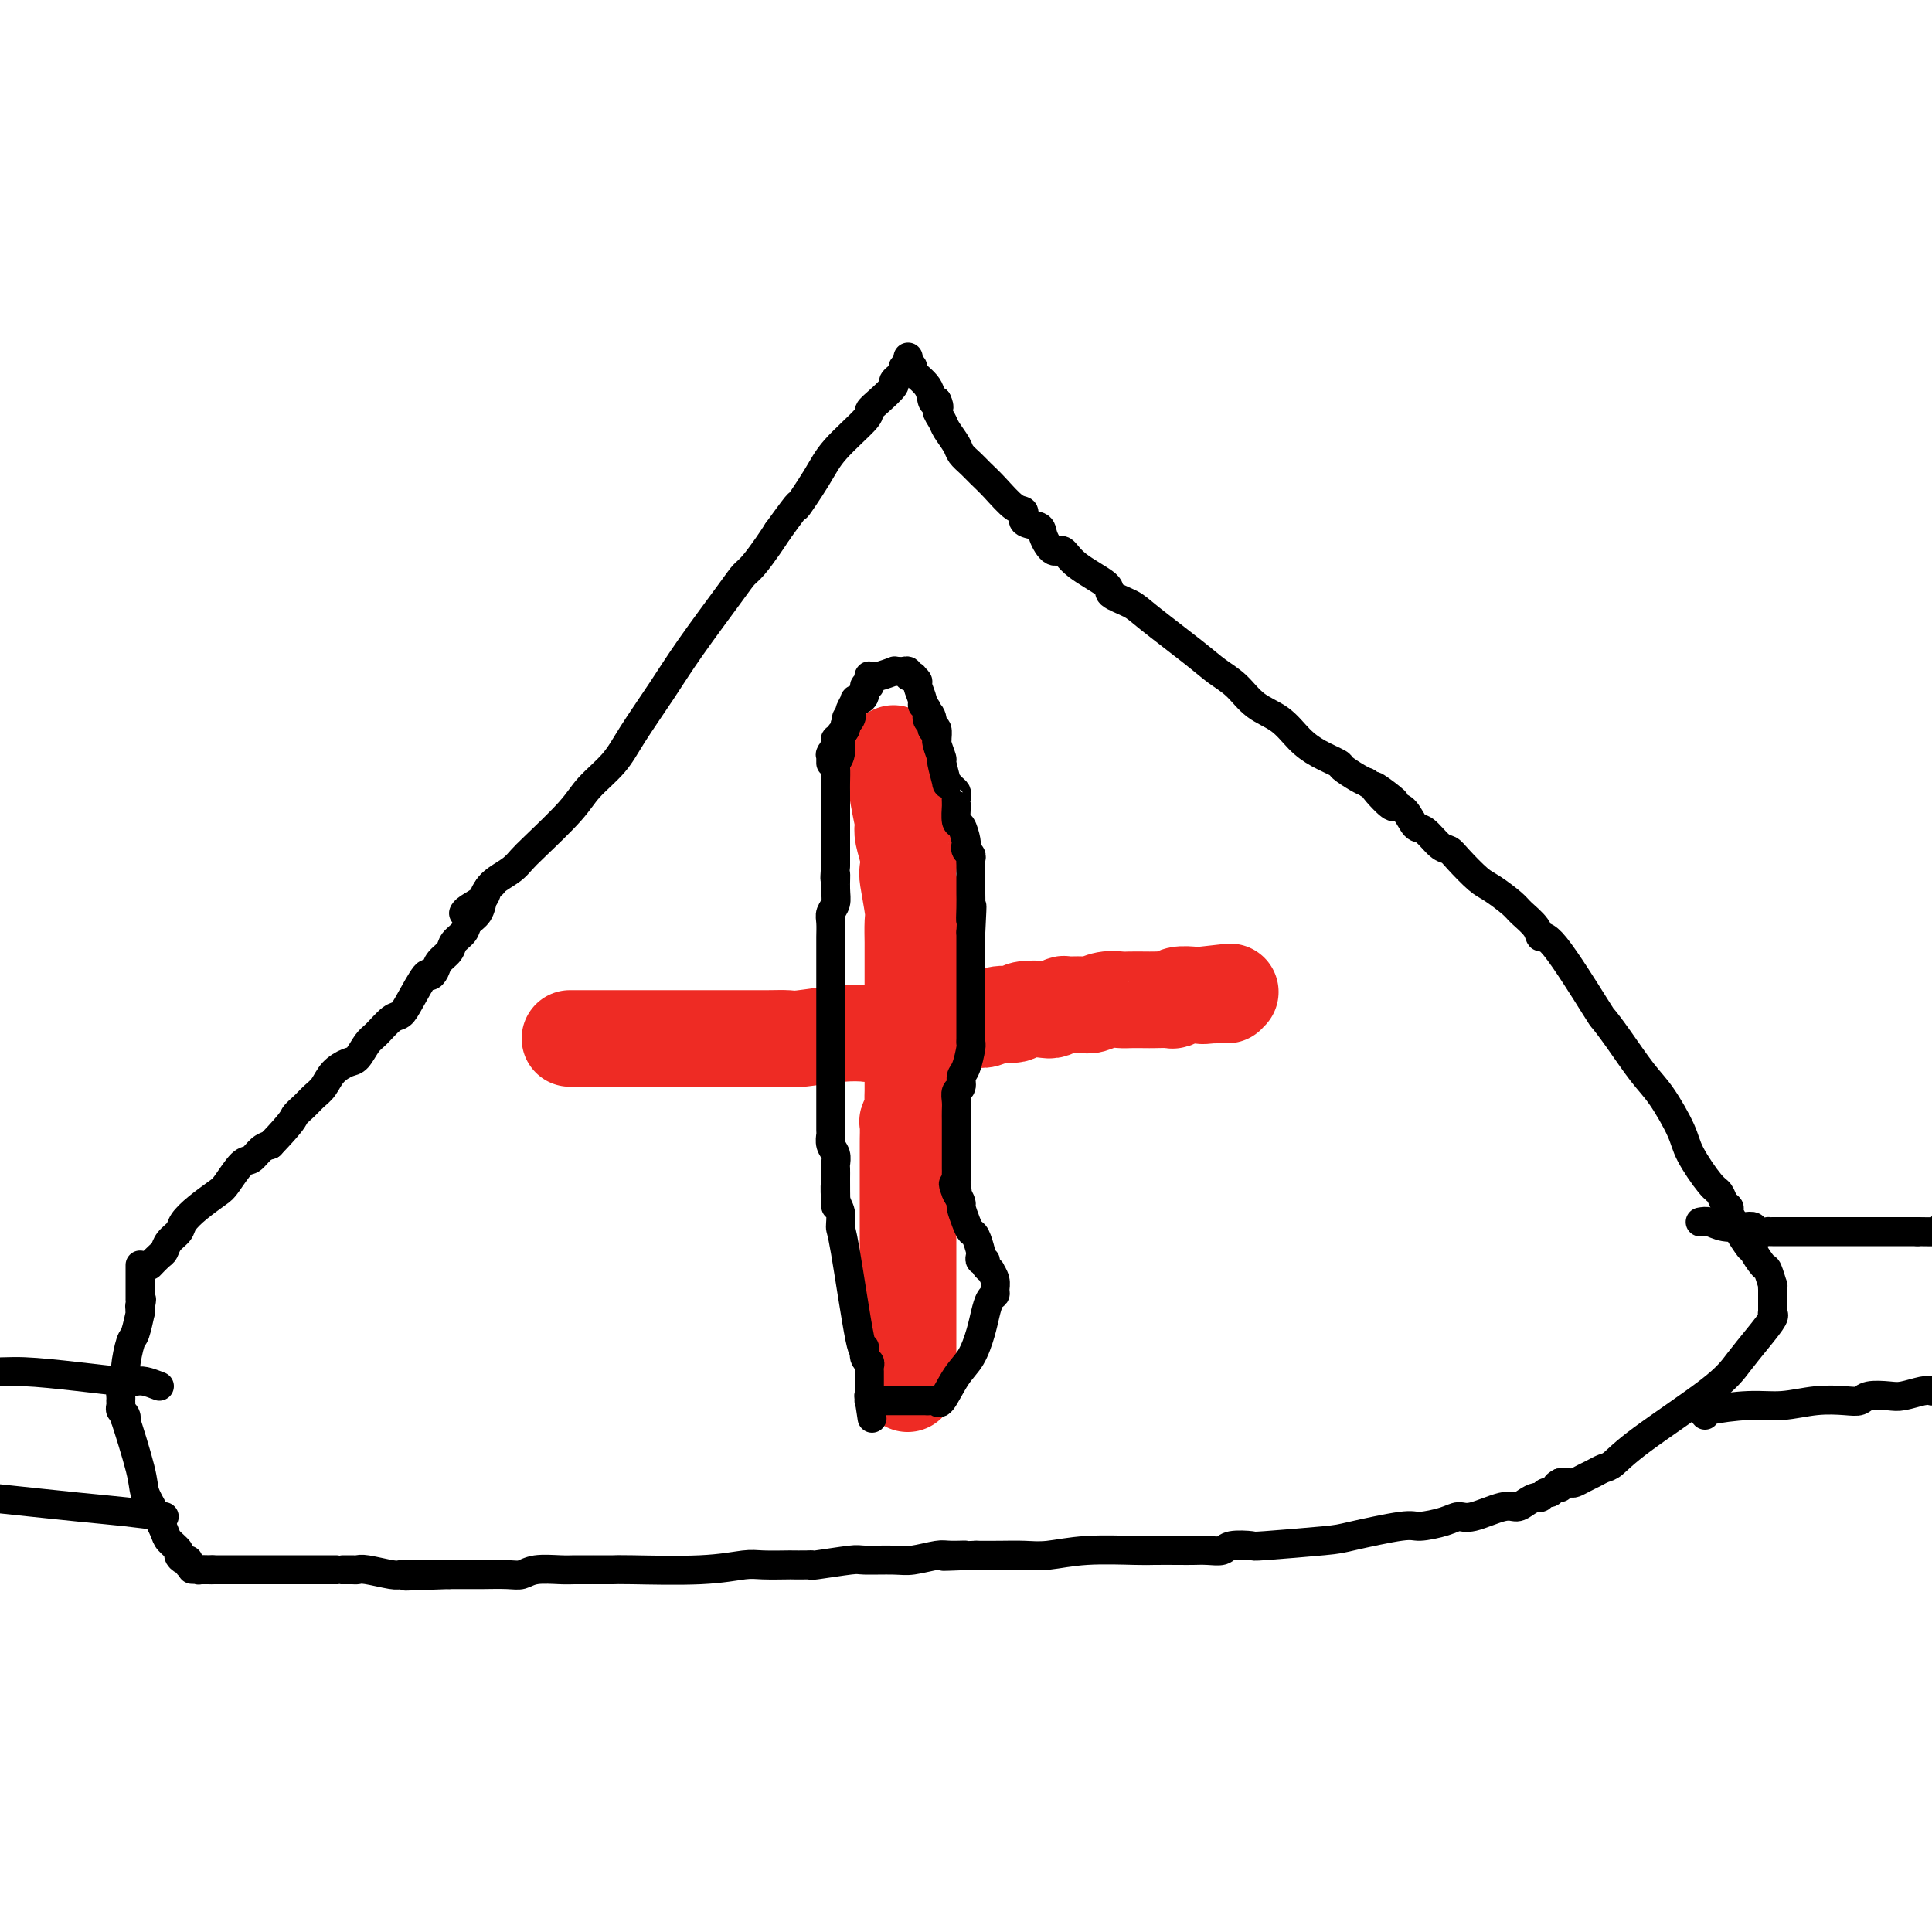 <svg viewBox='0 0 400 400' version='1.1' xmlns='http://www.w3.org/2000/svg' xmlns:xlink='http://www.w3.org/1999/xlink'><g fill='none' stroke='#EE2B24' stroke-width='20' stroke-linecap='round' stroke-linejoin='round'><path d='M185,156c-0.083,0.199 -0.167,0.397 0,2c0.167,1.603 0.584,4.610 1,7c0.416,2.390 0.830,4.164 1,5c0.170,0.836 0.097,0.734 0,1c-0.097,0.266 -0.218,0.901 0,2c0.218,1.099 0.776,2.662 1,4c0.224,1.338 0.112,2.450 0,3c-0.112,0.550 -0.226,0.539 0,2c0.226,1.461 0.793,4.393 1,6c0.207,1.607 0.056,1.890 0,3c-0.056,1.110 -0.015,3.047 0,4c0.015,0.953 0.004,0.921 0,2c-0.004,1.079 -0.001,3.269 0,5c0.001,1.731 0.000,3.005 0,4c-0.000,0.995 -0.000,1.713 0,3c0.000,1.287 0.000,3.144 0,5'/><path d='M189,214c0.619,9.318 0.166,3.613 0,2c-0.166,-1.613 -0.043,0.866 0,3c0.043,2.134 0.008,3.924 0,5c-0.008,1.076 0.012,1.438 0,2c-0.012,0.562 -0.056,1.325 0,2c0.056,0.675 0.211,1.263 0,2c-0.211,0.737 -0.789,1.624 -1,2c-0.211,0.376 -0.057,0.243 0,1c0.057,0.757 0.015,2.406 0,3c-0.015,0.594 -0.004,0.134 0,1c0.004,0.866 0.001,3.060 0,4c-0.001,0.940 -0.000,0.628 0,1c0.000,0.372 0.000,1.427 0,2c-0.000,0.573 -0.000,0.663 0,2c0.000,1.337 0.000,3.922 0,5c-0.000,1.078 -0.000,0.649 0,1c0.000,0.351 0.000,1.481 0,2c-0.000,0.519 -0.000,0.427 0,1c0.000,0.573 0.000,1.811 0,3c-0.000,1.189 -0.000,2.329 0,3c0.000,0.671 0.000,0.874 0,2c-0.000,1.126 -0.000,3.174 0,4c0.000,0.826 0.000,0.430 0,1c-0.000,0.570 -0.000,2.106 0,3c0.000,0.894 0.000,1.146 0,2c-0.000,0.854 -0.000,2.311 0,3c0.000,0.689 0.000,0.608 0,1c-0.000,0.392 -0.000,1.255 0,2c0.000,0.745 0.000,1.373 0,2'/><path d='M188,281c-0.155,10.471 -0.041,3.149 0,1c0.041,-2.149 0.011,0.874 0,2c-0.011,1.126 -0.003,0.353 0,0c0.003,-0.353 0.002,-0.287 0,0c-0.002,0.287 -0.004,0.795 0,1c0.004,0.205 0.015,0.107 0,0c-0.015,-0.107 -0.056,-0.225 0,0c0.056,0.225 0.207,0.791 0,1c-0.207,0.209 -0.774,0.060 -1,0c-0.226,-0.060 -0.113,-0.030 0,0'/><path d='M118,215c0.131,0.000 0.262,0.000 1,0c0.738,-0.000 2.082,-0.000 3,0c0.918,0.000 1.409,0.000 2,0c0.591,-0.000 1.282,-0.000 3,0c1.718,0.000 4.461,0.000 7,0c2.539,-0.000 4.872,-0.000 8,0c3.128,0.000 7.049,0.001 9,0c1.951,-0.001 1.931,-0.004 3,0c1.069,0.004 3.226,0.015 5,0c1.774,-0.015 3.166,-0.056 4,0c0.834,0.056 1.109,0.207 3,0c1.891,-0.207 5.397,-0.774 8,-1c2.603,-0.226 4.301,-0.113 6,0'/><path d='M180,214c10.809,-0.316 6.831,-0.607 6,-1c-0.831,-0.393 1.486,-0.890 3,-1c1.514,-0.110 2.226,0.167 3,0c0.774,-0.167 1.611,-0.777 2,-1c0.389,-0.223 0.330,-0.059 1,0c0.670,0.059 2.069,0.012 3,0c0.931,-0.012 1.394,0.012 2,0c0.606,-0.012 1.353,-0.059 2,0c0.647,0.059 1.192,0.226 2,0c0.808,-0.226 1.879,-0.844 3,-1c1.121,-0.156 2.294,0.151 3,0c0.706,-0.151 0.947,-0.758 2,-1c1.053,-0.242 2.919,-0.118 4,0c1.081,0.118 1.377,0.229 2,0c0.623,-0.229 1.573,-0.797 2,-1c0.427,-0.203 0.331,-0.040 1,0c0.669,0.040 2.103,-0.042 3,0c0.897,0.042 1.255,0.207 2,0c0.745,-0.207 1.875,-0.788 3,-1c1.125,-0.212 2.245,-0.057 3,0c0.755,0.057 1.144,0.016 2,0c0.856,-0.016 2.177,-0.008 3,0c0.823,0.008 1.146,0.016 2,0c0.854,-0.016 2.237,-0.057 3,0c0.763,0.057 0.905,0.211 1,0c0.095,-0.211 0.141,-0.789 1,-1c0.859,-0.211 2.529,-0.057 3,0c0.471,0.057 -0.258,0.015 0,0c0.258,-0.015 1.502,-0.004 2,0c0.498,0.004 0.249,0.002 0,0'/><path d='M249,206c10.836,-1.238 3.425,-0.332 1,0c-2.425,0.332 0.135,0.089 1,0c0.865,-0.089 0.035,-0.024 0,0c-0.035,0.024 0.727,0.006 1,0c0.273,-0.006 0.058,-0.002 0,0c-0.058,0.002 0.041,0.000 0,0c-0.041,-0.000 -0.221,-0.000 0,0c0.221,0.000 0.844,0.000 1,0c0.156,-0.000 -0.154,-0.000 0,0c0.154,0.000 0.772,0.000 1,0c0.228,-0.000 0.065,-0.000 0,0c-0.065,0.000 -0.033,0.000 0,0'/></g>
<g fill='none' stroke='#000000' stroke-width='6' stroke-linecap='round' stroke-linejoin='round'><path d='M31,262c0.747,-0.780 1.494,-1.559 2,-2c0.506,-0.441 0.770,-0.543 1,-1c0.230,-0.457 0.425,-1.267 1,-2c0.575,-0.733 1.528,-1.387 2,-2c0.472,-0.613 0.462,-1.184 1,-2c0.538,-0.816 1.625,-1.877 3,-3c1.375,-1.123 3.040,-2.308 4,-3c0.960,-0.692 1.216,-0.893 2,-2c0.784,-1.107 2.097,-3.122 3,-4c0.903,-0.878 1.397,-0.621 2,-1c0.603,-0.379 1.315,-1.394 2,-2c0.685,-0.606 1.342,-0.803 2,-1'/><path d='M56,237c4.904,-5.132 4.664,-5.461 5,-6c0.336,-0.539 1.249,-1.286 2,-2c0.751,-0.714 1.342,-1.394 2,-2c0.658,-0.606 1.384,-1.139 2,-2c0.616,-0.861 1.123,-2.049 2,-3c0.877,-0.951 2.126,-1.663 3,-2c0.874,-0.337 1.375,-0.299 2,-1c0.625,-0.701 1.373,-2.142 2,-3c0.627,-0.858 1.131,-1.135 2,-2c0.869,-0.865 2.102,-2.318 3,-3c0.898,-0.682 1.459,-0.591 2,-1c0.541,-0.409 1.061,-1.317 2,-3c0.939,-1.683 2.297,-4.142 3,-5c0.703,-0.858 0.751,-0.117 1,0c0.249,0.117 0.701,-0.391 1,-1c0.299,-0.609 0.446,-1.318 1,-2c0.554,-0.682 1.514,-1.336 2,-2c0.486,-0.664 0.497,-1.336 1,-2c0.503,-0.664 1.496,-1.319 2,-2c0.504,-0.681 0.517,-1.387 1,-2c0.483,-0.613 1.436,-1.131 2,-2c0.564,-0.869 0.739,-2.089 1,-3c0.261,-0.911 0.609,-1.515 1,-2c0.391,-0.485 0.826,-0.853 1,-1c0.174,-0.147 0.087,-0.074 0,0'/><path d='M96,189c-0.027,0.065 -0.055,0.131 0,0c0.055,-0.131 0.192,-0.458 1,-1c0.808,-0.542 2.285,-1.300 3,-2c0.715,-0.700 0.666,-1.342 1,-2c0.334,-0.658 1.052,-1.334 2,-2c0.948,-0.666 2.128,-1.324 3,-2c0.872,-0.676 1.437,-1.369 2,-2c0.563,-0.631 1.124,-1.200 3,-3c1.876,-1.800 5.067,-4.832 7,-7c1.933,-2.168 2.606,-3.473 4,-5c1.394,-1.527 3.507,-3.277 5,-5c1.493,-1.723 2.364,-3.421 4,-6c1.636,-2.579 4.037,-6.040 6,-9c1.963,-2.960 3.488,-5.419 6,-9c2.512,-3.581 6.010,-8.286 8,-11c1.990,-2.714 2.472,-3.439 3,-4c0.528,-0.561 1.104,-0.959 2,-2c0.896,-1.041 2.113,-2.726 3,-4c0.887,-1.274 1.443,-2.137 2,-3'/><path d='M161,110c5.963,-8.267 3.870,-4.936 4,-5c0.130,-0.064 2.484,-3.525 4,-6c1.516,-2.475 2.193,-3.966 4,-6c1.807,-2.034 4.742,-4.611 6,-6c1.258,-1.389 0.837,-1.591 1,-2c0.163,-0.409 0.909,-1.027 2,-2c1.091,-0.973 2.526,-2.303 3,-3c0.474,-0.697 -0.013,-0.761 0,-1c0.013,-0.239 0.525,-0.652 1,-1c0.475,-0.348 0.912,-0.632 1,-1c0.088,-0.368 -0.172,-0.820 0,-1c0.172,-0.180 0.778,-0.086 1,0c0.222,0.086 0.060,0.166 0,0c-0.060,-0.166 -0.017,-0.577 0,-1c0.017,-0.423 0.009,-0.856 0,-1c-0.009,-0.144 -0.019,0.001 0,0c0.019,-0.001 0.068,-0.150 0,0c-0.068,0.150 -0.254,0.597 0,1c0.254,0.403 0.946,0.760 1,1c0.054,0.240 -0.532,0.363 0,1c0.532,0.637 2.182,1.787 3,3c0.818,1.213 0.805,2.489 1,3c0.195,0.511 0.597,0.255 1,0'/><path d='M194,83c0.876,1.745 0.065,1.608 0,2c-0.065,0.392 0.616,1.312 1,2c0.384,0.688 0.473,1.142 1,2c0.527,0.858 1.494,2.118 2,3c0.506,0.882 0.551,1.386 1,2c0.449,0.614 1.302,1.340 2,2c0.698,0.660 1.242,1.256 2,2c0.758,0.744 1.731,1.638 3,3c1.269,1.362 2.836,3.192 4,4c1.164,0.808 1.925,0.592 2,1c0.075,0.408 -0.538,1.438 0,2c0.538,0.562 2.226,0.656 3,1c0.774,0.344 0.632,0.939 1,2c0.368,1.061 1.244,2.588 2,3c0.756,0.412 1.393,-0.290 2,0c0.607,0.290 1.185,1.571 3,3c1.815,1.429 4.866,3.005 6,4c1.134,0.995 0.350,1.411 1,2c0.650,0.589 2.732,1.353 4,2c1.268,0.647 1.720,1.177 4,3c2.280,1.823 6.388,4.937 9,7c2.612,2.063 3.727,3.073 5,4c1.273,0.927 2.702,1.771 4,3c1.298,1.229 2.464,2.844 4,4c1.536,1.156 3.442,1.853 5,3c1.558,1.147 2.767,2.745 4,4c1.233,1.255 2.491,2.168 4,3c1.509,0.832 3.271,1.584 4,2c0.729,0.416 0.427,0.497 1,1c0.573,0.503 2.021,1.430 3,2c0.979,0.570 1.490,0.785 2,1'/><path d='M283,162c10.413,7.485 3.945,2.199 2,1c-1.945,-1.199 0.633,1.690 2,3c1.367,1.310 1.525,1.041 2,1c0.475,-0.041 1.268,0.146 2,1c0.732,0.854 1.401,2.376 2,3c0.599,0.624 1.126,0.349 2,1c0.874,0.651 2.094,2.228 3,3c0.906,0.772 1.496,0.739 2,1c0.504,0.261 0.921,0.818 2,2c1.079,1.182 2.822,2.991 4,4c1.178,1.009 1.793,1.217 3,2c1.207,0.783 3.007,2.139 4,3c0.993,0.861 1.181,1.226 2,2c0.819,0.774 2.270,1.956 3,3c0.730,1.044 0.739,1.949 1,2c0.261,0.051 0.776,-0.752 3,2c2.224,2.752 6.159,9.058 8,12c1.841,2.942 1.590,2.520 2,3c0.410,0.480 1.483,1.861 3,4c1.517,2.139 3.477,5.035 5,7c1.523,1.965 2.607,2.998 4,5c1.393,2.002 3.094,4.974 4,7c0.906,2.026 1.017,3.106 2,5c0.983,1.894 2.837,4.601 4,6c1.163,1.399 1.635,1.491 2,2c0.365,0.509 0.624,1.435 1,2c0.376,0.565 0.871,0.767 1,1c0.129,0.233 -0.106,0.495 0,1c0.106,0.505 0.553,1.252 1,2'/><path d='M359,253c5.924,9.319 2.235,4.116 1,2c-1.235,-2.116 -0.017,-1.144 1,0c1.017,1.144 1.831,2.462 2,3c0.169,0.538 -0.309,0.297 0,1c0.309,0.703 1.403,2.350 2,3c0.597,0.650 0.696,0.303 1,1c0.304,0.697 0.814,2.440 1,3c0.186,0.560 0.050,-0.061 0,0c-0.050,0.061 -0.013,0.805 0,1c0.013,0.195 0.004,-0.159 0,0c-0.004,0.159 -0.001,0.830 0,1c0.001,0.170 0.000,-0.162 0,0c-0.000,0.162 -0.000,0.818 0,1c0.000,0.182 0.000,-0.109 0,0c-0.000,0.109 -0.001,0.617 0,1c0.001,0.383 0.002,0.639 0,1c-0.002,0.361 -0.009,0.826 0,1c0.009,0.174 0.032,0.058 0,0c-0.032,-0.058 -0.120,-0.058 0,0c0.120,0.058 0.448,0.174 0,1c-0.448,0.826 -1.671,2.361 -3,4c-1.329,1.639 -2.765,3.381 -4,5c-1.235,1.619 -2.270,3.116 -6,6c-3.730,2.884 -10.154,7.154 -14,10c-3.846,2.846 -5.114,4.269 -6,5c-0.886,0.731 -1.388,0.770 -2,1c-0.612,0.230 -1.332,0.650 -2,1c-0.668,0.350 -1.282,0.630 -2,1c-0.718,0.370 -1.539,0.830 -2,1c-0.461,0.170 -0.560,0.048 -1,0c-0.440,-0.048 -1.220,-0.024 -2,0'/><path d='M323,307c-1.654,0.863 -0.289,1.020 0,1c0.289,-0.020 -0.499,-0.216 -1,0c-0.501,0.216 -0.715,0.845 -1,1c-0.285,0.155 -0.643,-0.164 -1,0c-0.357,0.164 -0.715,0.813 -1,1c-0.285,0.187 -0.499,-0.086 -1,0c-0.501,0.086 -1.289,0.530 -2,1c-0.711,0.470 -1.346,0.966 -2,1c-0.654,0.034 -1.327,-0.393 -3,0c-1.673,0.393 -4.345,1.606 -6,2c-1.655,0.394 -2.292,-0.031 -3,0c-0.708,0.031 -1.485,0.519 -3,1c-1.515,0.481 -3.766,0.956 -5,1c-1.234,0.044 -1.451,-0.342 -4,0c-2.549,0.342 -7.429,1.411 -10,2c-2.571,0.589 -2.834,0.697 -6,1c-3.166,0.303 -9.235,0.799 -12,1c-2.765,0.201 -2.225,0.106 -3,0c-0.775,-0.106 -2.866,-0.225 -4,0c-1.134,0.225 -1.312,0.792 -2,1c-0.688,0.208 -1.886,0.056 -3,0c-1.114,-0.056 -2.143,-0.016 -3,0c-0.857,0.016 -1.541,0.008 -3,0c-1.459,-0.008 -3.695,-0.016 -5,0c-1.305,0.016 -1.681,0.057 -4,0c-2.319,-0.057 -6.580,-0.211 -10,0c-3.420,0.211 -5.999,0.789 -8,1c-2.001,0.211 -3.423,0.057 -5,0c-1.577,-0.057 -3.308,-0.016 -5,0c-1.692,0.016 -3.346,0.008 -5,0'/><path d='M202,322c-11.726,0.460 -5.043,0.109 -3,0c2.043,-0.109 -0.556,0.024 -2,0c-1.444,-0.024 -1.732,-0.203 -3,0c-1.268,0.203 -3.514,0.790 -5,1c-1.486,0.210 -2.212,0.042 -4,0c-1.788,-0.042 -4.637,0.041 -6,0c-1.363,-0.041 -1.238,-0.207 -3,0c-1.762,0.207 -5.410,0.787 -7,1c-1.590,0.213 -1.122,0.057 -1,0c0.122,-0.057 -0.103,-0.016 -1,0c-0.897,0.016 -2.468,0.008 -3,0c-0.532,-0.008 -0.027,-0.016 -1,0c-0.973,0.016 -3.426,0.057 -5,0c-1.574,-0.057 -2.270,-0.211 -4,0c-1.730,0.211 -4.496,0.789 -9,1c-4.504,0.211 -10.748,0.057 -14,0c-3.252,-0.057 -3.514,-0.015 -4,0c-0.486,0.015 -1.197,0.004 -2,0c-0.803,-0.004 -1.696,-0.001 -2,0c-0.304,0.001 -0.017,-0.001 0,0c0.017,0.001 -0.236,0.004 -1,0c-0.764,-0.004 -2.040,-0.015 -3,0c-0.960,0.015 -1.606,0.057 -3,0c-1.394,-0.057 -3.538,-0.211 -5,0c-1.462,0.211 -2.244,0.789 -3,1c-0.756,0.211 -1.487,0.057 -3,0c-1.513,-0.057 -3.808,-0.015 -5,0c-1.192,0.015 -1.283,0.004 -2,0c-0.717,-0.004 -2.062,-0.001 -3,0c-0.938,0.001 -1.469,0.001 -2,0'/><path d='M93,326c-17.102,0.619 -5.358,0.166 -1,0c4.358,-0.166 1.330,-0.044 0,0c-1.330,0.044 -0.962,0.012 -1,0c-0.038,-0.012 -0.482,-0.002 -1,0c-0.518,0.002 -1.108,-0.003 -2,0c-0.892,0.003 -2.084,0.015 -3,0c-0.916,-0.015 -1.555,-0.057 -2,0c-0.445,0.057 -0.697,0.211 -2,0c-1.303,-0.211 -3.657,-0.789 -5,-1c-1.343,-0.211 -1.676,-0.057 -2,0c-0.324,0.057 -0.640,0.015 -1,0c-0.360,-0.015 -0.763,-0.004 -1,0c-0.237,0.004 -0.308,0.001 -1,0c-0.692,-0.001 -2.006,-0.000 -2,0c0.006,0.000 1.330,0.000 0,0c-1.330,-0.000 -5.316,-0.000 -7,0c-1.684,0.000 -1.066,0.000 -1,0c0.066,-0.000 -0.419,-0.000 -1,0c-0.581,0.000 -1.259,0.000 -2,0c-0.741,-0.000 -1.545,-0.000 -2,0c-0.455,0.000 -0.559,0.000 -1,0c-0.441,-0.000 -1.217,-0.000 -2,0c-0.783,0.000 -1.572,0.000 -2,0c-0.428,-0.000 -0.496,-0.000 -1,0c-0.504,0.000 -1.444,0.000 -2,0c-0.556,-0.000 -0.726,-0.000 -1,0c-0.274,0.000 -0.651,0.000 -1,0c-0.349,-0.000 -0.671,-0.000 -1,0c-0.329,0.000 -0.664,0.000 -1,0'/><path d='M44,325c-7.818,-0.154 -2.863,-0.041 -1,0c1.863,0.041 0.635,0.008 0,0c-0.635,-0.008 -0.677,0.008 -1,0c-0.323,-0.008 -0.926,-0.040 -1,0c-0.074,0.040 0.382,0.151 0,0c-0.382,-0.151 -1.603,-0.564 -2,-1c-0.397,-0.436 0.030,-0.894 0,-1c-0.030,-0.106 -0.518,0.139 -1,0c-0.482,-0.139 -0.958,-0.662 -1,-1c-0.042,-0.338 0.349,-0.492 0,-1c-0.349,-0.508 -1.439,-1.371 -2,-2c-0.561,-0.629 -0.592,-1.026 -1,-2c-0.408,-0.974 -1.192,-2.526 -2,-4c-0.808,-1.474 -1.641,-2.871 -2,-4c-0.359,-1.129 -0.244,-1.990 -1,-5c-0.756,-3.010 -2.385,-8.168 -3,-10c-0.615,-1.832 -0.217,-0.337 0,0c0.217,0.337 0.255,-0.485 0,-1c-0.255,-0.515 -0.801,-0.723 -1,-1c-0.199,-0.277 -0.049,-0.624 0,-1c0.049,-0.376 -0.002,-0.783 0,-1c0.002,-0.217 0.056,-0.244 0,-1c-0.056,-0.756 -0.222,-2.241 0,-3c0.222,-0.759 0.834,-0.793 1,-1c0.166,-0.207 -0.113,-0.587 0,-2c0.113,-1.413 0.619,-3.861 1,-5c0.381,-1.139 0.638,-0.971 1,-2c0.362,-1.029 0.829,-3.255 1,-4c0.171,-0.745 0.046,-0.008 0,0c-0.046,0.008 -0.013,-0.712 0,-1c0.013,-0.288 0.007,-0.144 0,0'/><path d='M29,271c0.619,-3.338 0.166,-1.683 0,-1c-0.166,0.683 -0.044,0.393 0,0c0.044,-0.393 0.012,-0.890 0,-1c-0.012,-0.110 -0.003,0.168 0,0c0.003,-0.168 0.001,-0.781 0,-1c-0.001,-0.219 -0.000,-0.044 0,0c0.000,0.044 0.000,-0.044 0,0c-0.000,0.044 -0.000,0.219 0,0c0.000,-0.219 0.000,-0.832 0,-1c-0.000,-0.168 -0.000,0.109 0,0c0.000,-0.109 0.000,-0.604 0,-1c-0.000,-0.396 -0.000,-0.694 0,-1c0.000,-0.306 0.000,-0.622 0,-1c-0.000,-0.378 -0.000,-0.819 0,-1c0.000,-0.181 0.000,-0.101 0,0c-0.000,0.101 -0.000,0.223 0,0c0.000,-0.223 0.000,-0.791 0,-1c-0.000,-0.209 -0.000,-0.060 0,0c0.000,0.060 0.000,0.030 0,0'/><path d='M352,253c0.612,-0.111 1.223,-0.222 2,0c0.777,0.222 1.719,0.777 3,1c1.281,0.223 2.903,0.112 4,0c1.097,-0.112 1.671,-0.226 2,0c0.329,0.226 0.413,0.793 1,1c0.587,0.207 1.677,0.056 2,0c0.323,-0.056 -0.121,-0.015 0,0c0.121,0.015 0.808,0.004 1,0c0.192,-0.004 -0.110,-0.001 0,0c0.110,0.001 0.633,0.000 1,0c0.367,-0.000 0.577,-0.000 1,0c0.423,0.000 1.057,0.000 2,0c0.943,-0.000 2.194,-0.000 3,0c0.806,0.000 1.169,0.000 2,0c0.831,-0.000 2.132,-0.000 3,0c0.868,0.000 1.303,0.000 2,0c0.697,-0.000 1.656,-0.000 3,0c1.344,0.000 3.071,0.000 4,0c0.929,-0.000 1.058,-0.000 2,0c0.942,0.000 2.698,0.000 4,0c1.302,-0.000 2.151,-0.000 3,0'/><path d='M397,255c8.333,0.167 6.667,-0.417 5,-1'/><path d='M353,293c-0.316,-0.301 -0.633,-0.603 1,-1c1.633,-0.397 5.214,-0.890 8,-1c2.786,-0.110 4.775,0.163 7,0c2.225,-0.163 4.686,-0.762 7,-1c2.314,-0.238 4.480,-0.115 6,0c1.520,0.115 2.392,0.223 3,0c0.608,-0.223 0.950,-0.778 2,-1c1.050,-0.222 2.807,-0.111 4,0c1.193,0.111 1.821,0.222 3,0c1.179,-0.222 2.908,-0.778 4,-1c1.092,-0.222 1.546,-0.111 2,0'/><path d='M33,287c-1.080,-0.417 -2.161,-0.834 -3,-1c-0.839,-0.166 -1.438,-0.082 -2,0c-0.562,0.082 -1.087,0.163 -3,0c-1.913,-0.163 -5.214,-0.569 -9,-1c-3.786,-0.431 -8.058,-0.885 -11,-1c-2.942,-0.115 -4.555,0.110 -6,0c-1.445,-0.110 -2.723,-0.555 -4,-1'/><path d='M34,314c-2.689,-0.356 -5.378,-0.711 -8,-1c-2.622,-0.289 -5.178,-0.511 -10,-1c-4.822,-0.489 -11.911,-1.244 -19,-2'/><path d='M175,150c0.121,0.272 0.243,0.543 0,1c-0.243,0.457 -0.850,1.099 -1,2c-0.150,0.901 0.156,2.060 0,3c-0.156,0.940 -0.774,1.660 -1,2c-0.226,0.340 -0.061,0.298 0,1c0.061,0.702 0.016,2.146 0,3c-0.016,0.854 -0.004,1.117 0,2c0.004,0.883 0.001,2.386 0,3c-0.001,0.614 -0.000,0.338 0,1c0.000,0.662 0.000,2.263 0,3c-0.000,0.737 -0.000,0.610 0,1c0.000,0.390 0.000,1.297 0,2c-0.000,0.703 -0.000,1.201 0,2c0.000,0.799 0.000,1.900 0,3'/><path d='M173,179c-0.305,4.799 -0.068,2.296 0,2c0.068,-0.296 -0.034,1.615 0,3c0.034,1.385 0.205,2.243 0,3c-0.205,0.757 -0.787,1.413 -1,2c-0.213,0.587 -0.057,1.107 0,2c0.057,0.893 0.015,2.160 0,3c-0.015,0.840 -0.004,1.253 0,2c0.004,0.747 0.001,1.827 0,3c-0.001,1.173 -0.000,2.437 0,3c0.000,0.563 0.000,0.424 0,1c-0.000,0.576 -0.000,1.865 0,3c0.000,1.135 0.000,2.115 0,3c-0.000,0.885 -0.000,1.675 0,3c0.000,1.325 0.000,3.184 0,4c-0.000,0.816 -0.000,0.590 0,1c0.000,0.410 -0.000,1.457 0,2c0.000,0.543 0.000,0.582 0,1c-0.000,0.418 -0.000,1.214 0,2c0.000,0.786 0.000,1.560 0,2c-0.000,0.440 -0.000,0.545 0,1c0.000,0.455 0.000,1.259 0,2c-0.000,0.741 -0.001,1.420 0,2c0.001,0.580 0.004,1.061 0,2c-0.004,0.939 -0.015,2.335 0,3c0.015,0.665 0.057,0.597 0,1c-0.057,0.403 -0.211,1.276 0,2c0.211,0.724 0.789,1.297 1,2c0.211,0.703 0.057,1.535 0,2c-0.057,0.465 -0.016,0.561 0,1c0.016,0.439 0.008,1.219 0,2'/><path d='M173,244c0.017,10.423 0.058,3.981 0,2c-0.058,-1.981 -0.216,0.498 0,2c0.216,1.502 0.804,2.025 1,3c0.196,0.975 -0.001,2.401 0,3c0.001,0.599 0.200,0.370 1,5c0.800,4.630 2.200,14.119 3,18c0.800,3.881 0.999,2.153 1,2c0.001,-0.153 -0.196,1.269 0,2c0.196,0.731 0.785,0.770 1,1c0.215,0.230 0.058,0.650 0,1c-0.058,0.350 -0.015,0.628 0,1c0.015,0.372 0.004,0.836 0,1c-0.004,0.164 -0.001,0.029 0,0c0.001,-0.029 0.000,0.049 0,0c-0.000,-0.049 -0.000,-0.224 0,0c0.000,0.224 0.000,0.849 0,1c-0.000,0.151 -0.000,-0.171 0,0c0.000,0.171 0.000,0.834 0,1c-0.000,0.166 -0.000,-0.167 0,0c0.000,0.167 0.000,0.833 0,1c-0.000,0.167 -0.000,-0.166 0,0c0.000,0.166 0.000,0.829 0,1c-0.000,0.171 -0.000,-0.150 0,0c0.000,0.150 0.000,0.772 0,1c-0.000,0.228 -0.000,0.061 0,0c0.000,-0.061 0.000,-0.018 0,0c-0.000,0.018 -0.000,0.009 0,0'/><path d='M180,290c1.083,7.116 0.289,1.907 0,0c-0.289,-1.907 -0.074,-0.511 0,0c0.074,0.511 0.006,0.137 0,0c-0.006,-0.137 0.051,-0.037 0,0c-0.051,0.037 -0.210,0.010 0,0c0.210,-0.010 0.787,-0.003 1,0c0.213,0.003 0.061,0.001 0,0c-0.061,-0.001 -0.031,-0.000 0,0c0.031,0.000 0.063,0.000 0,0c-0.063,-0.000 -0.221,-0.000 0,0c0.221,0.000 0.822,0.000 1,0c0.178,-0.000 -0.065,-0.000 0,0c0.065,0.000 0.438,0.000 1,0c0.562,-0.000 1.313,-0.000 2,0c0.687,0.000 1.311,0.000 2,0c0.689,-0.000 1.441,-0.000 2,0c0.559,0.000 0.923,0.000 1,0c0.077,-0.000 -0.133,-0.000 0,0c0.133,0.000 0.609,0.000 1,0c0.391,-0.000 0.695,-0.000 1,0'/><path d='M192,290c1.791,-0.000 0.270,-0.000 0,0c-0.270,0.000 0.712,0.000 1,0c0.288,-0.000 -0.119,-0.001 0,0c0.119,0.001 0.765,0.005 1,0c0.235,-0.005 0.058,-0.017 0,0c-0.058,0.017 0.004,0.064 0,0c-0.004,-0.064 -0.075,-0.239 0,0c0.075,0.239 0.296,0.893 1,0c0.704,-0.893 1.890,-3.332 3,-5c1.110,-1.668 2.144,-2.566 3,-4c0.856,-1.434 1.536,-3.406 2,-5c0.464,-1.594 0.714,-2.811 1,-4c0.286,-1.189 0.609,-2.351 1,-3c0.391,-0.649 0.851,-0.787 1,-1c0.149,-0.213 -0.011,-0.501 0,-1c0.011,-0.499 0.195,-1.208 0,-2c-0.195,-0.792 -0.769,-1.666 -1,-2c-0.231,-0.334 -0.118,-0.127 0,0c0.118,0.127 0.242,0.174 0,0c-0.242,-0.174 -0.849,-0.569 -1,-1c-0.151,-0.431 0.153,-0.897 0,-1c-0.153,-0.103 -0.762,0.156 -1,0c-0.238,-0.156 -0.105,-0.726 0,-1c0.105,-0.274 0.182,-0.252 0,-1c-0.182,-0.748 -0.622,-2.266 -1,-3c-0.378,-0.734 -0.692,-0.686 -1,-1c-0.308,-0.314 -0.608,-0.991 -1,-2c-0.392,-1.009 -0.875,-2.348 -1,-3c-0.125,-0.652 0.107,-0.615 0,-1c-0.107,-0.385 -0.554,-1.193 -1,-2'/><path d='M198,247c-1.238,-3.057 -0.332,-1.701 0,-1c0.332,0.701 0.089,0.745 0,0c-0.089,-0.745 -0.024,-2.279 0,-3c0.024,-0.721 0.006,-0.630 0,-1c-0.006,-0.370 -0.002,-1.202 0,-2c0.002,-0.798 0.000,-1.561 0,-2c-0.000,-0.439 -0.000,-0.554 0,-1c0.000,-0.446 0.000,-1.221 0,-2c-0.000,-0.779 -0.001,-1.561 0,-2c0.001,-0.439 0.004,-0.536 0,-1c-0.004,-0.464 -0.016,-1.294 0,-2c0.016,-0.706 0.060,-1.289 0,-2c-0.060,-0.711 -0.222,-1.550 0,-2c0.222,-0.450 0.830,-0.512 1,-1c0.170,-0.488 -0.098,-1.401 0,-2c0.098,-0.599 0.562,-0.884 1,-2c0.438,-1.116 0.849,-3.064 1,-4c0.151,-0.936 0.040,-0.859 0,-1c-0.040,-0.141 -0.011,-0.499 0,-1c0.011,-0.501 0.003,-1.146 0,-2c-0.003,-0.854 -0.001,-1.916 0,-3c0.001,-1.084 0.000,-2.191 0,-3c-0.000,-0.809 -0.000,-1.319 0,-2c0.000,-0.681 0.000,-1.534 0,-2c-0.000,-0.466 -0.000,-0.544 0,-1c0.000,-0.456 0.000,-1.291 0,-2c-0.000,-0.709 -0.000,-1.293 0,-2c0.000,-0.707 0.000,-1.536 0,-2c-0.000,-0.464 -0.000,-0.561 0,-1c0.000,-0.439 0.000,-1.219 0,-2'/><path d='M201,193c0.464,-8.958 0.124,-4.353 0,-3c-0.124,1.353 -0.033,-0.545 0,-2c0.033,-1.455 0.009,-2.466 0,-3c-0.009,-0.534 -0.002,-0.591 0,-1c0.002,-0.409 0.000,-1.170 0,-2c-0.000,-0.830 0.001,-1.728 0,-2c-0.001,-0.272 -0.004,0.082 0,0c0.004,-0.082 0.015,-0.600 0,-1c-0.015,-0.400 -0.057,-0.681 0,-1c0.057,-0.319 0.212,-0.675 0,-1c-0.212,-0.325 -0.792,-0.620 -1,-1c-0.208,-0.380 -0.046,-0.845 0,-1c0.046,-0.155 -0.026,-0.001 0,0c0.026,0.001 0.151,-0.153 0,-1c-0.151,-0.847 -0.576,-2.388 -1,-3c-0.424,-0.612 -0.846,-0.297 -1,-1c-0.154,-0.703 -0.041,-2.426 0,-3c0.041,-0.574 0.008,0.001 0,0c-0.008,-0.001 0.008,-0.580 0,-1c-0.008,-0.420 -0.039,-0.683 0,-1c0.039,-0.317 0.150,-0.688 0,-1c-0.150,-0.312 -0.561,-0.564 -1,-1c-0.439,-0.436 -0.906,-1.055 -1,-1c-0.094,0.055 0.185,0.785 0,0c-0.185,-0.785 -0.834,-3.084 -1,-4c-0.166,-0.916 0.153,-0.449 0,-1c-0.153,-0.551 -0.776,-2.120 -1,-3c-0.224,-0.880 -0.050,-1.071 0,-1c0.050,0.071 -0.025,0.404 0,0c0.025,-0.404 0.150,-1.544 0,-2c-0.150,-0.456 -0.575,-0.228 -1,0'/><path d='M193,151c-1.172,-4.813 -0.103,-2.846 0,-2c0.103,0.846 -0.761,0.570 -1,0c-0.239,-0.570 0.147,-1.434 0,-2c-0.147,-0.566 -0.828,-0.835 -1,-1c-0.172,-0.165 0.164,-0.226 0,-1c-0.164,-0.774 -0.827,-2.260 -1,-3c-0.173,-0.740 0.146,-0.733 0,-1c-0.146,-0.267 -0.756,-0.807 -1,-1c-0.244,-0.193 -0.121,-0.038 0,0c0.121,0.038 0.240,-0.043 0,0c-0.240,0.043 -0.839,0.208 -1,0c-0.161,-0.208 0.117,-0.789 0,-1c-0.117,-0.211 -0.631,-0.053 -1,0c-0.369,0.053 -0.595,0.000 -1,0c-0.405,-0.000 -0.988,0.053 -1,0c-0.012,-0.053 0.547,-0.211 0,0c-0.547,0.211 -2.199,0.791 -3,1c-0.801,0.209 -0.749,0.046 -1,0c-0.251,-0.046 -0.803,0.024 -1,0c-0.197,-0.024 -0.038,-0.144 0,0c0.038,0.144 -0.047,0.550 0,1c0.047,0.450 0.224,0.944 0,1c-0.224,0.056 -0.849,-0.324 -1,0c-0.151,0.324 0.171,1.353 0,2c-0.171,0.647 -0.834,0.912 -1,1c-0.166,0.088 0.165,-0.001 0,0c-0.165,0.001 -0.828,0.093 -1,0c-0.172,-0.093 0.146,-0.371 0,0c-0.146,0.371 -0.756,1.392 -1,2c-0.244,0.608 -0.122,0.804 0,1'/><path d='M176,148c-1.410,1.344 -0.434,0.205 0,0c0.434,-0.205 0.328,0.523 0,1c-0.328,0.477 -0.876,0.702 -1,1c-0.124,0.298 0.178,0.670 0,1c-0.178,0.330 -0.836,0.618 -1,1c-0.164,0.382 0.166,0.859 0,1c-0.166,0.141 -0.829,-0.054 -1,0c-0.171,0.054 0.150,0.357 0,1c-0.150,0.643 -0.772,1.626 -1,2c-0.228,0.374 -0.061,0.139 0,0c0.061,-0.139 0.016,-0.181 0,0c-0.016,0.181 -0.004,0.585 0,1c0.004,0.415 0.001,0.843 0,1c-0.001,0.157 -0.000,0.045 0,0c0.000,-0.045 0.000,-0.022 0,0'/></g>
</svg>